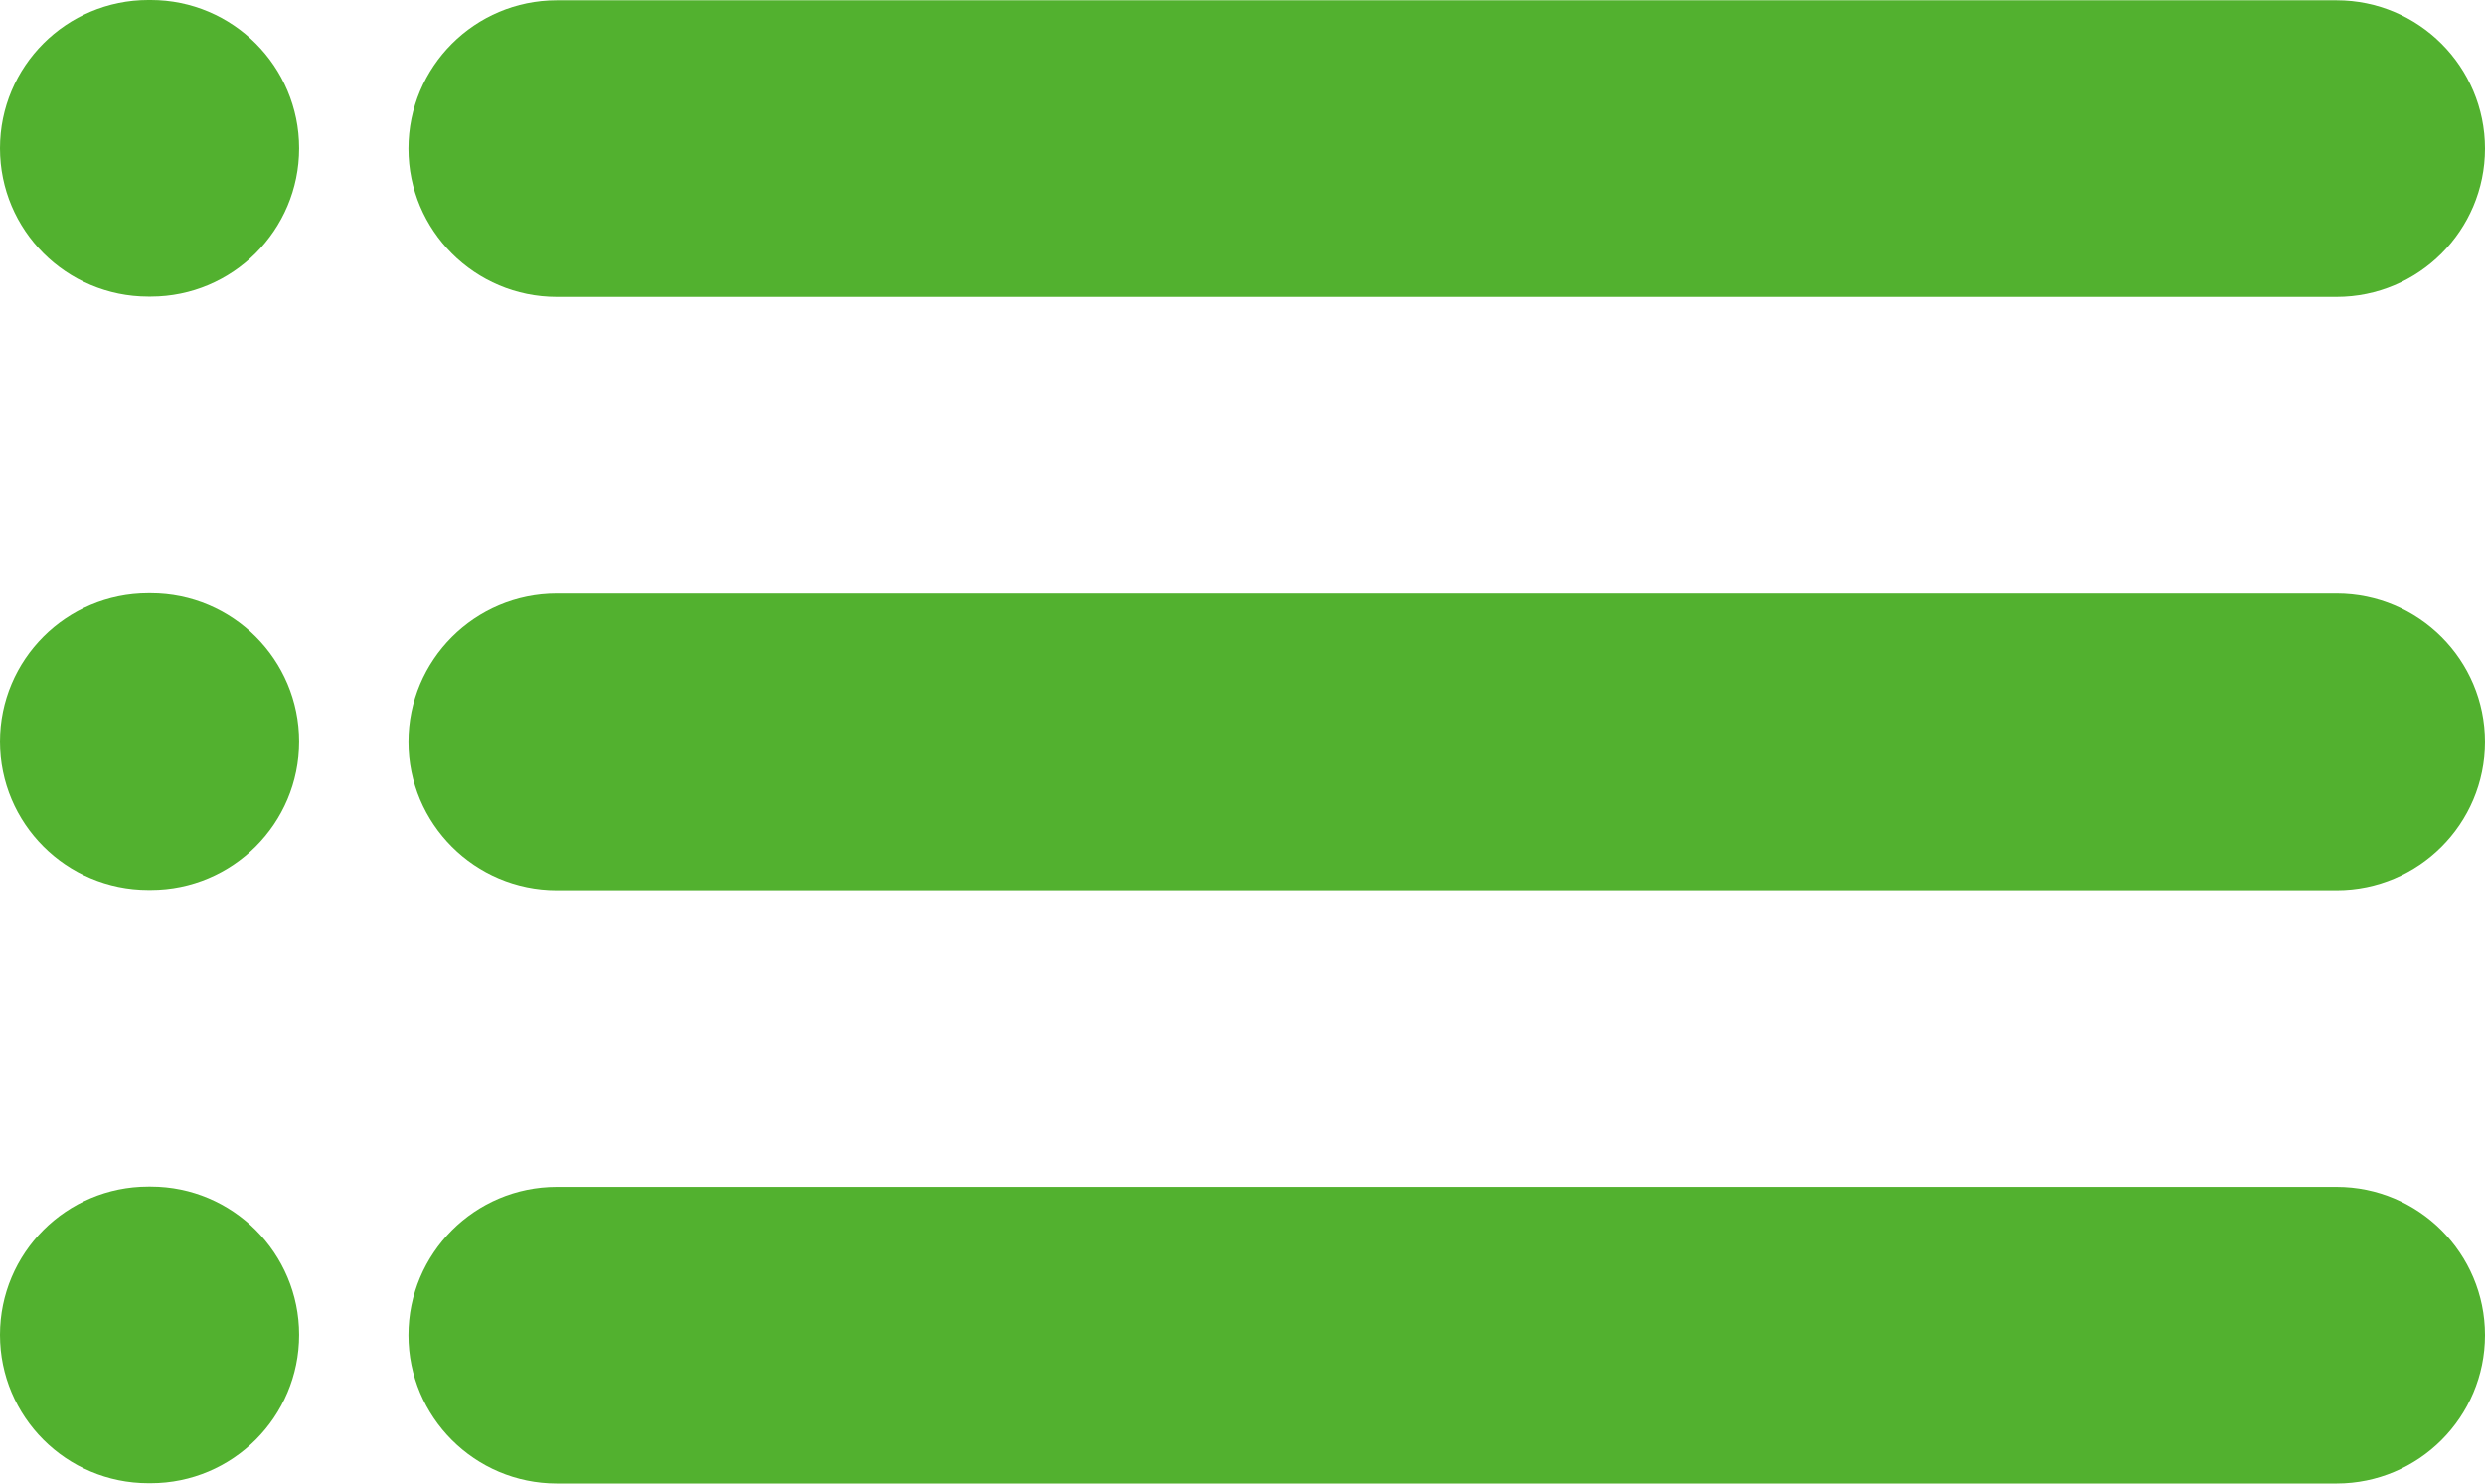<?xml version="1.0" encoding="UTF-8" standalone="no"?>
<!-- Created with Inkscape (http://www.inkscape.org/) -->

<svg
   xmlns:dc="http://purl.org/dc/elements/1.1/"
   xmlns:cc="http://creativecommons.org/ns#"
   xmlns:rdf="http://www.w3.org/1999/02/22-rdf-syntax-ns#"
   xmlns:svg="http://www.w3.org/2000/svg"
   xmlns="http://www.w3.org/2000/svg"
   xmlns:sodipodi="http://sodipodi.sourceforge.net/DTD/sodipodi-0.dtd"
   xmlns:inkscape="http://www.inkscape.org/namespaces/inkscape"
   width="91.832mm"
   height="54.824mm"
   viewBox="0 0 325.39 194.259"
   id="svg4291"
   version="1.1"
   inkscape:version="0.92.5 (2060ec1f9f, 2020-04-08)"
   sodipodi:docname="menu.svg">
  <defs
     id="defs4293" />
  <sodipodi:namedview
     id="base"
     pagecolor="#ffffff"
     bordercolor="#666666"
     borderopacity="1.0"
     inkscape:pageopacity="0.0"
     inkscape:pageshadow="2"
     inkscape:zoom="2.682736"
     inkscape:cx="-17.032985"
     inkscape:cy="109.04103"
     inkscape:document-units="px"
     inkscape:current-layer="layer1"
     showgrid="false"
     fit-margin-top="0"
     fit-margin-left="0"
     fit-margin-right="0"
     fit-margin-bottom="0"
     inkscape:window-width="1920"
     inkscape:window-height="1004"
     inkscape:window-x="1680"
     inkscape:window-y="26"
     inkscape:window-maximized="1" />
  <g
     inkscape:label="Laag 1"
     inkscape:groupmode="layer"
     id="layer1"
     transform="translate(537.482,-52.323)">
    <path
       id="path4954"
       d="m -464.578,91.206 h 233.064 c 10.721,0 19.422,-8.701 19.422,-19.422 0,-10.721 -8.701,-19.422 -19.422,-19.422 h -233.064 c -10.721,0 -19.422,8.701 -19.422,19.422 0,10.721 8.701,19.422 19.422,19.422 z m 233.064,38.844 h -233.064 c -10.721,0 -19.422,8.701 -19.422,19.422 0,10.721 8.701,19.422 19.422,19.422 h 233.064 c 10.721,0 19.422,-8.701 19.422,-19.422 0,-10.721 -8.701,-19.422 -19.422,-19.422 z m 0,77.688 h -233.064 c -10.721,0 -19.422,8.701 -19.422,19.422 0,10.721 8.701,19.422 19.422,19.422 h 233.064 c 10.721,0 19.422,-8.701 19.422,-19.422 0,-10.721 -8.701,-19.422 -19.422,-19.422 z"
       inkscape:connector-curvature="0"
       style="fill:#52b12f;fill-opacity:1" />
    <path
       id="path4954-5"
       d="m -518.06,91.167 h 0.326 c 10.721,0 19.422,-8.701 19.422,-19.422 0,-10.721 -8.701,-19.422 -19.422,-19.422 h -0.326 c -10.721,0 -19.422,8.701 -19.422,19.422 0,10.721 8.701,19.422 19.422,19.422 z m 0.326,38.844 h -0.326 c -10.721,0 -19.422,8.701 -19.422,19.422 0,10.721 8.701,19.422 19.422,19.422 h 0.326 c 10.721,0 19.422,-8.701 19.422,-19.422 0,-10.721 -8.701,-19.422 -19.422,-19.422 z m 0,77.688 h -0.326 c -10.721,0 -19.422,8.701 -19.422,19.422 0,10.721 8.701,19.422 19.422,19.422 h 0.326 c 10.721,0 19.422,-8.701 19.422,-19.422 0,-10.721 -8.701,-19.422 -19.422,-19.422 z"
       inkscape:connector-curvature="0"
       style="fill:#52b12f;fill-opacity:1;stroke-width:1"
       sodipodi:nodetypes="sssssssssssssssssssss" />
  </g>
</svg>
